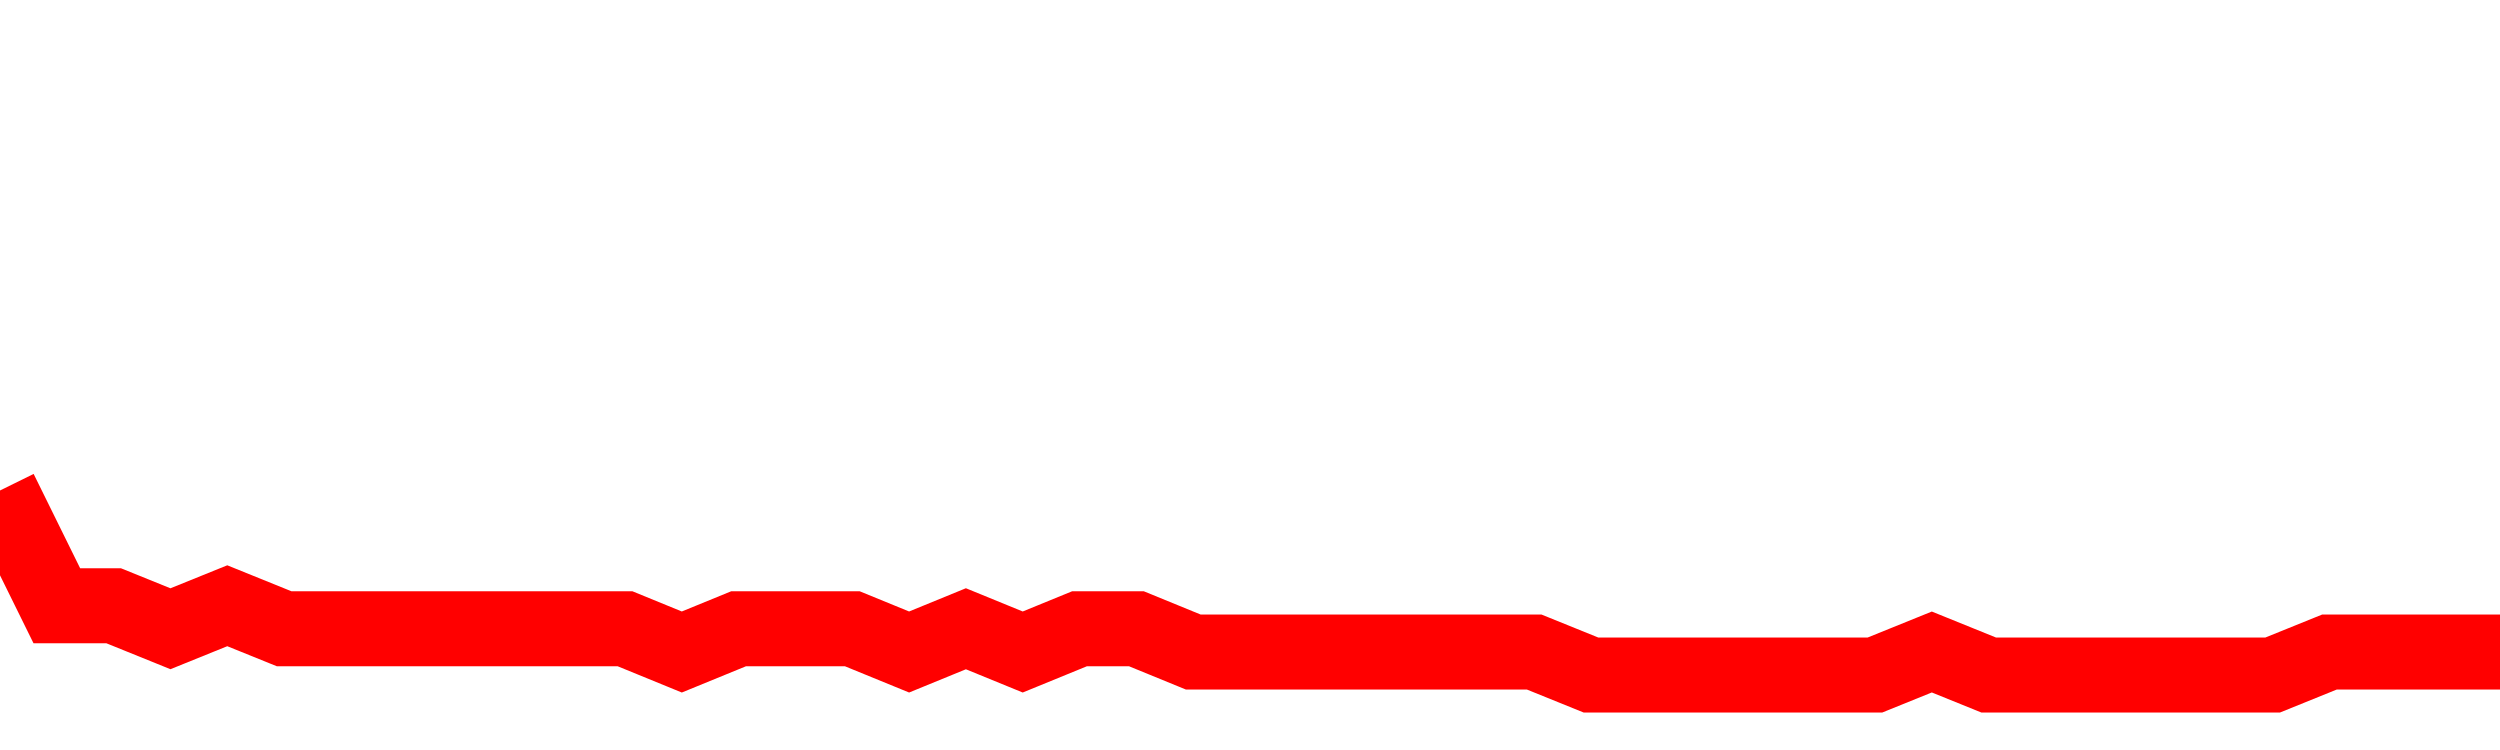 <svg xmlns="http://www.w3.org/2000/svg" xmlns:xlink="http://www.w3.org/1999/xlink" viewBox="0 0 100 30" class="ranking"><path  class="rline" d="M 0 19.62 L 0 19.62 L 2.273 24.23 L 4.545 24.23 L 6.818 25.15 L 9.091 24.23 L 11.364 25.15 L 13.636 25.15 L 15.909 25.15 L 18.182 25.15 L 20.455 25.15 L 22.727 25.15 L 25 25.15 L 27.273 26.08 L 29.545 25.15 L 31.818 25.15 L 34.091 25.15 L 36.364 26.08 L 38.636 25.15 L 40.909 26.08 L 43.182 25.15 L 45.455 25.15 L 47.727 26.08 L 50 26.08 L 52.273 26.08 L 54.545 26.08 L 56.818 26.08 L 59.091 26.08 L 61.364 26.08 L 63.636 27 L 65.909 27 L 68.182 27 L 70.455 27 L 72.727 27 L 75 27 L 77.273 26.08 L 79.545 27 L 81.818 27 L 84.091 27 L 86.364 27 L 88.636 27 L 90.909 27 L 93.182 26.08 L 95.455 26.08 L 97.727 26.08 L 100 26.08" fill="none" stroke-width="3" stroke="red"></path></svg>